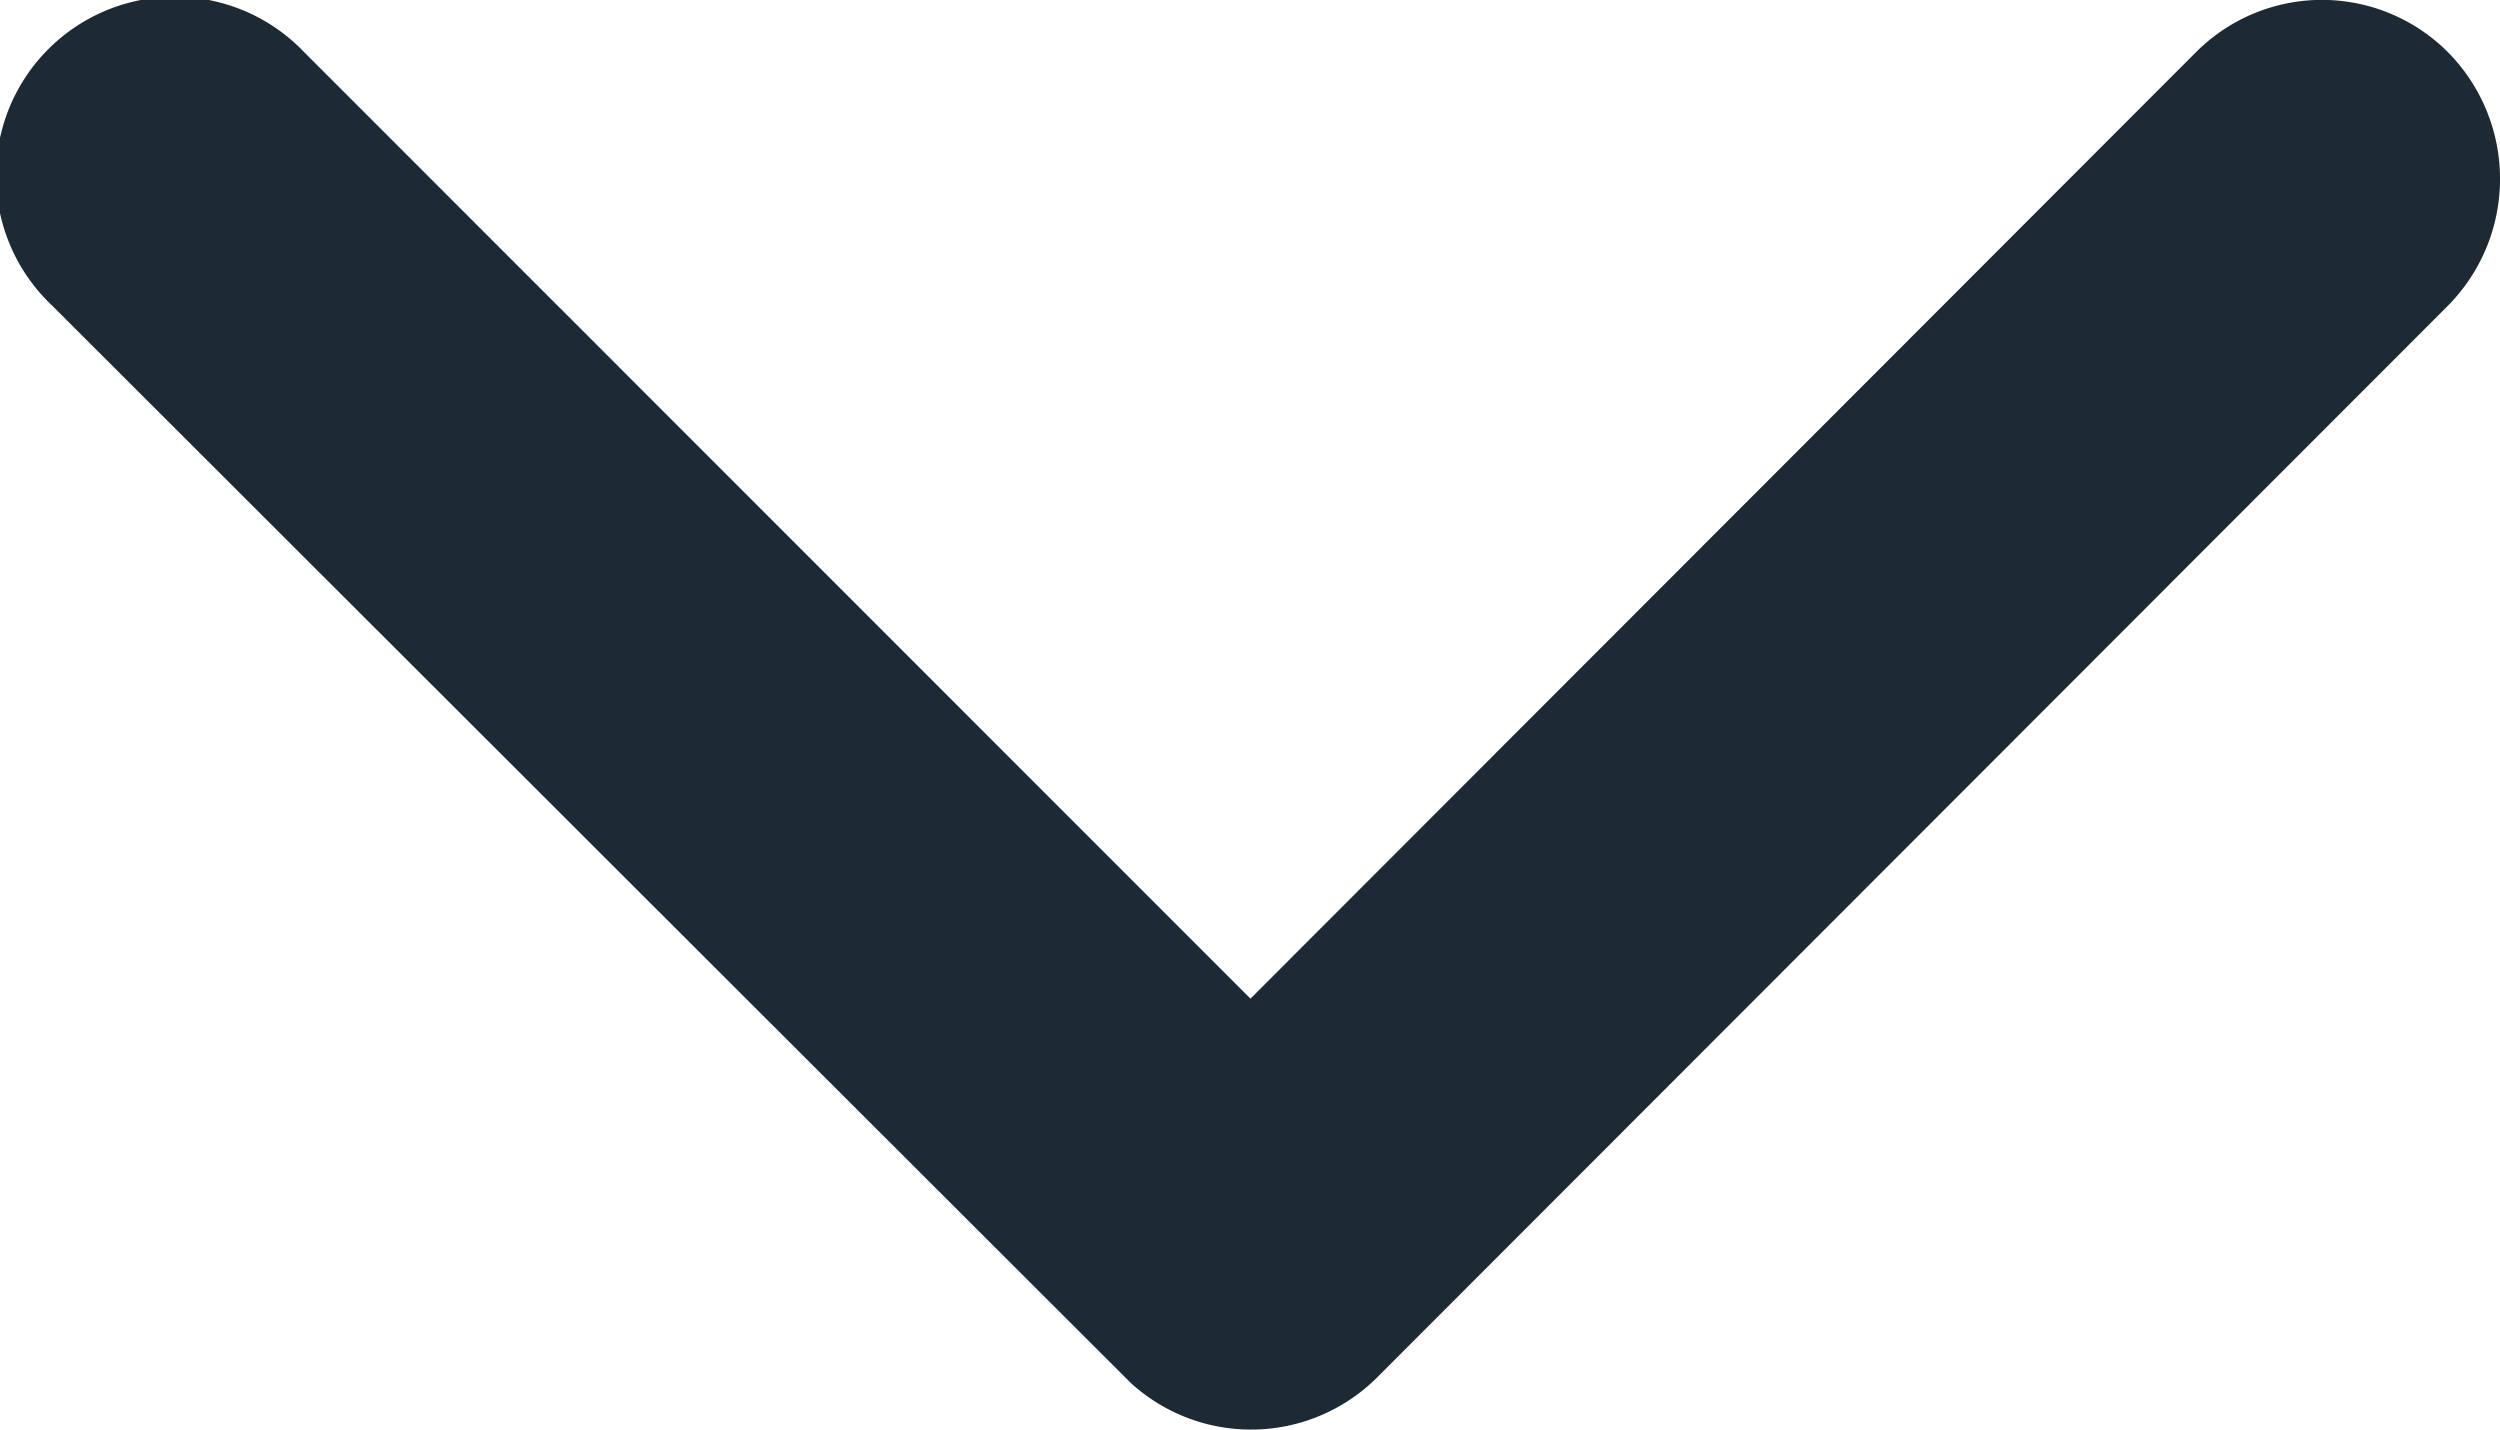 <svg xmlns="http://www.w3.org/2000/svg" width="13.691" height="7.829" viewBox="0 0 13.691 7.829"><defs><style>.a{fill:#1d2933;}</style></defs><path class="a" d="M13.036,16.715l5.177-5.182a.974.974,0,0,1,1.382,0,.987.987,0,0,1,0,1.386l-5.866,5.871a.977.977,0,0,1-1.349.029l-5.907-5.9a.979.979,0,1,1,1.382-1.386Z" transform="translate(-6.188 -11.246)"/></svg>